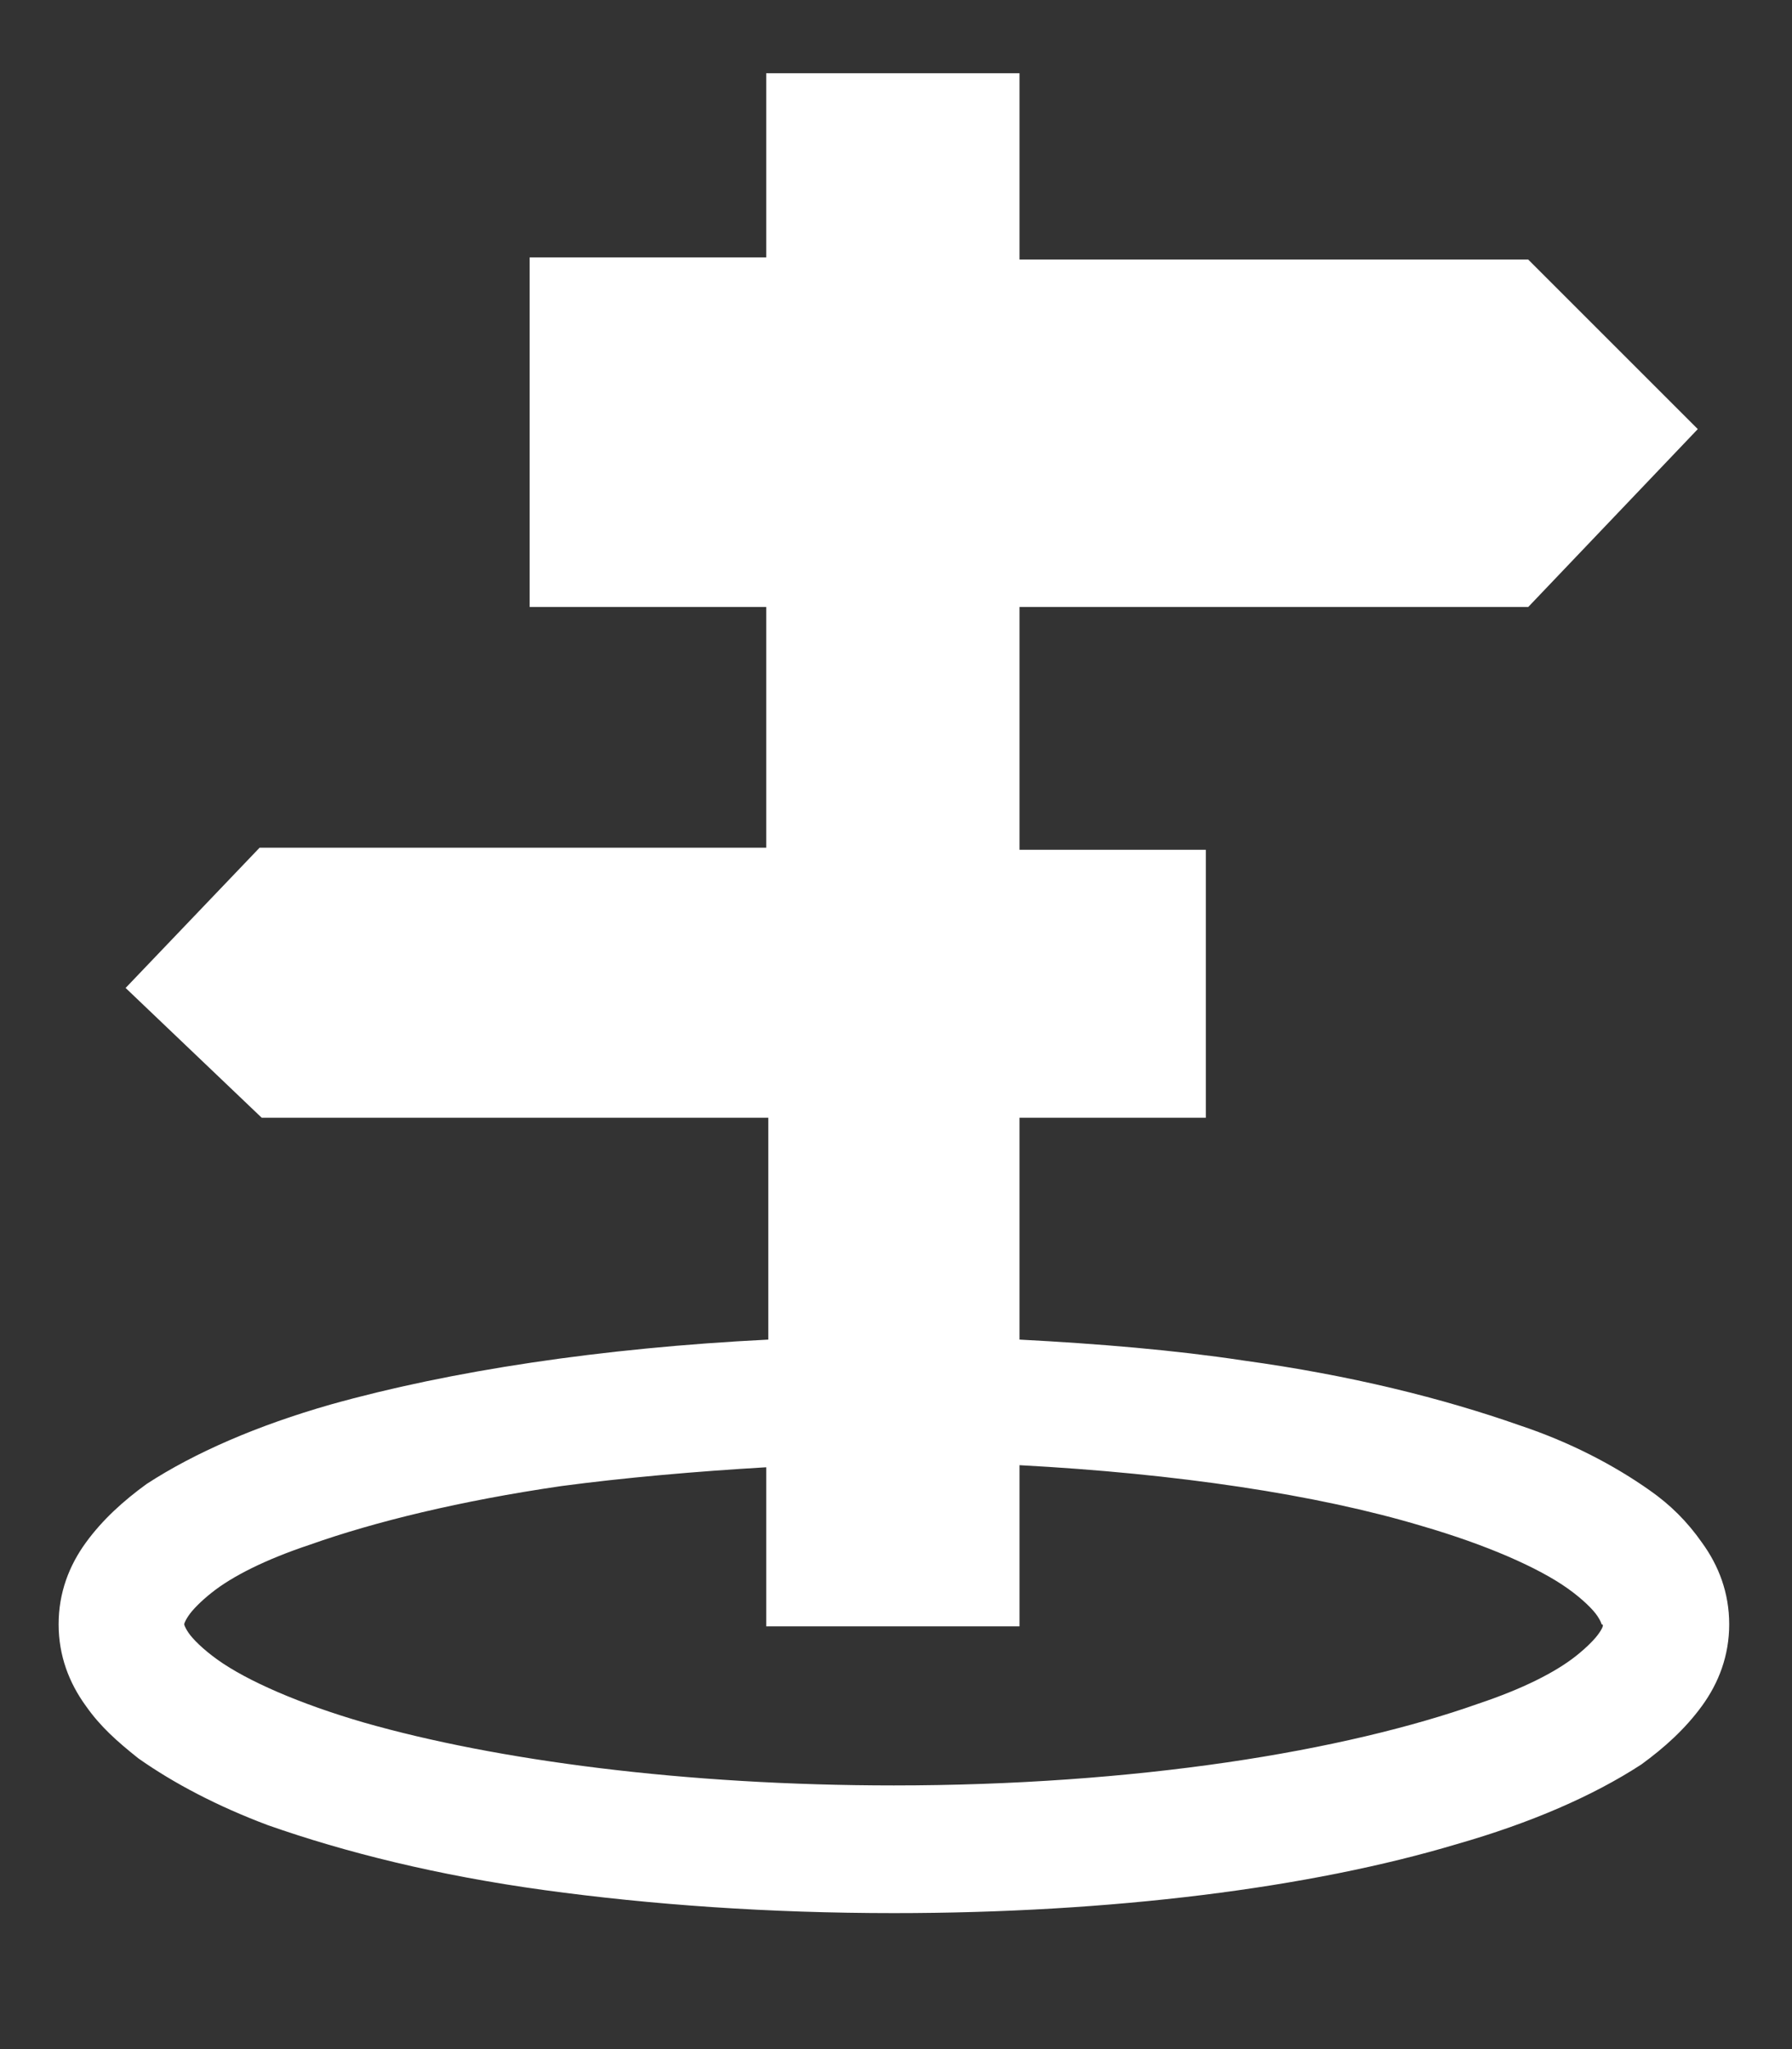 <?xml version="1.0" encoding="utf-8"?>
<!-- Generator: Adobe Illustrator 20.0.0, SVG Export Plug-In . SVG Version: 6.00 Build 0)  -->
<svg version="1.1" id="Layer_1" xmlns="http://www.w3.org/2000/svg" xmlns:xlink="http://www.w3.org/1999/xlink" x="0px" y="0px"
	 viewBox="0 0 85.6 97.9" style="enable-background:new 0 0 85.6 97.9;" xml:space="preserve">
<rect x="0" y="0" width="85.6" height="97.9" fill="#333333" stroke="none"/>
<style type="text/css">
	.st0{fill:#FFFFFF;}
</style>
<path class="st0" d="M81.3,73.7c-0.7-1-1.5-1.8-2.5-2.5c-1.7-1.2-3.8-2.3-6.2-3.1c-3.7-1.3-8.1-2.4-13.2-3.1
	c-3.3-0.5-6.9-0.8-10.7-1V53.4h8.9V40.6h-8.9V29H73l8.1-8.5L73,12.4H48.7V3.5H36.6v8.8H25.3V20V29h11.3v11.5H12.4L6,47.2l6.5,6.2
	h24.2V64c-8,0.4-15.2,1.5-20.9,3.1c-3.5,1-6.5,2.3-8.8,3.8c-1.1,0.8-2.1,1.7-2.9,2.8c-0.8,1.1-1.3,2.4-1.3,3.9
	c0,1.5,0.5,2.8,1.3,3.9c0.7,1,1.5,1.7,2.5,2.5c1.7,1.2,3.8,2.3,6.2,3.2c3.7,1.3,8.1,2.4,13.2,3.1c5.1,0.7,10.7,1.1,16.7,1.1
	c10.4,0,19.9-1.2,26.9-3.3c3.5-1,6.5-2.3,8.8-3.8c1.1-0.8,2.1-1.7,2.9-2.8c0.8-1.1,1.3-2.4,1.3-3.9C82.6,76.1,82.1,74.8,81.3,73.7z
	 M76.4,78c-0.2,0.3-0.6,0.7-1.1,1.1c-1,0.8-2.6,1.6-4.7,2.3c-3.1,1.1-7.2,2.1-12,2.8c-4.8,0.7-10.2,1.1-15.9,1.1
	c-10,0-19-1.2-25.3-3c-3.1-0.9-5.6-2-7-3c-0.7-0.5-1.2-1-1.4-1.3c-0.2-0.3-0.2-0.4-0.2-0.4c0,0,0-0.1,0.2-0.4
	c0.2-0.3,0.6-0.7,1.1-1.1c1-0.8,2.6-1.6,4.7-2.3c3.1-1.1,7.2-2.1,12-2.8c3-0.4,6.4-0.7,9.8-0.9v7.6h12.1V70
	c7.5,0.4,14.2,1.4,19.2,2.9c3.1,0.9,5.6,2,7,3c0.7,0.5,1.2,1,1.4,1.3c0.2,0.3,0.2,0.4,0.2,0.4C76.6,77.6,76.6,77.7,76.4,78z"/>
</svg>
